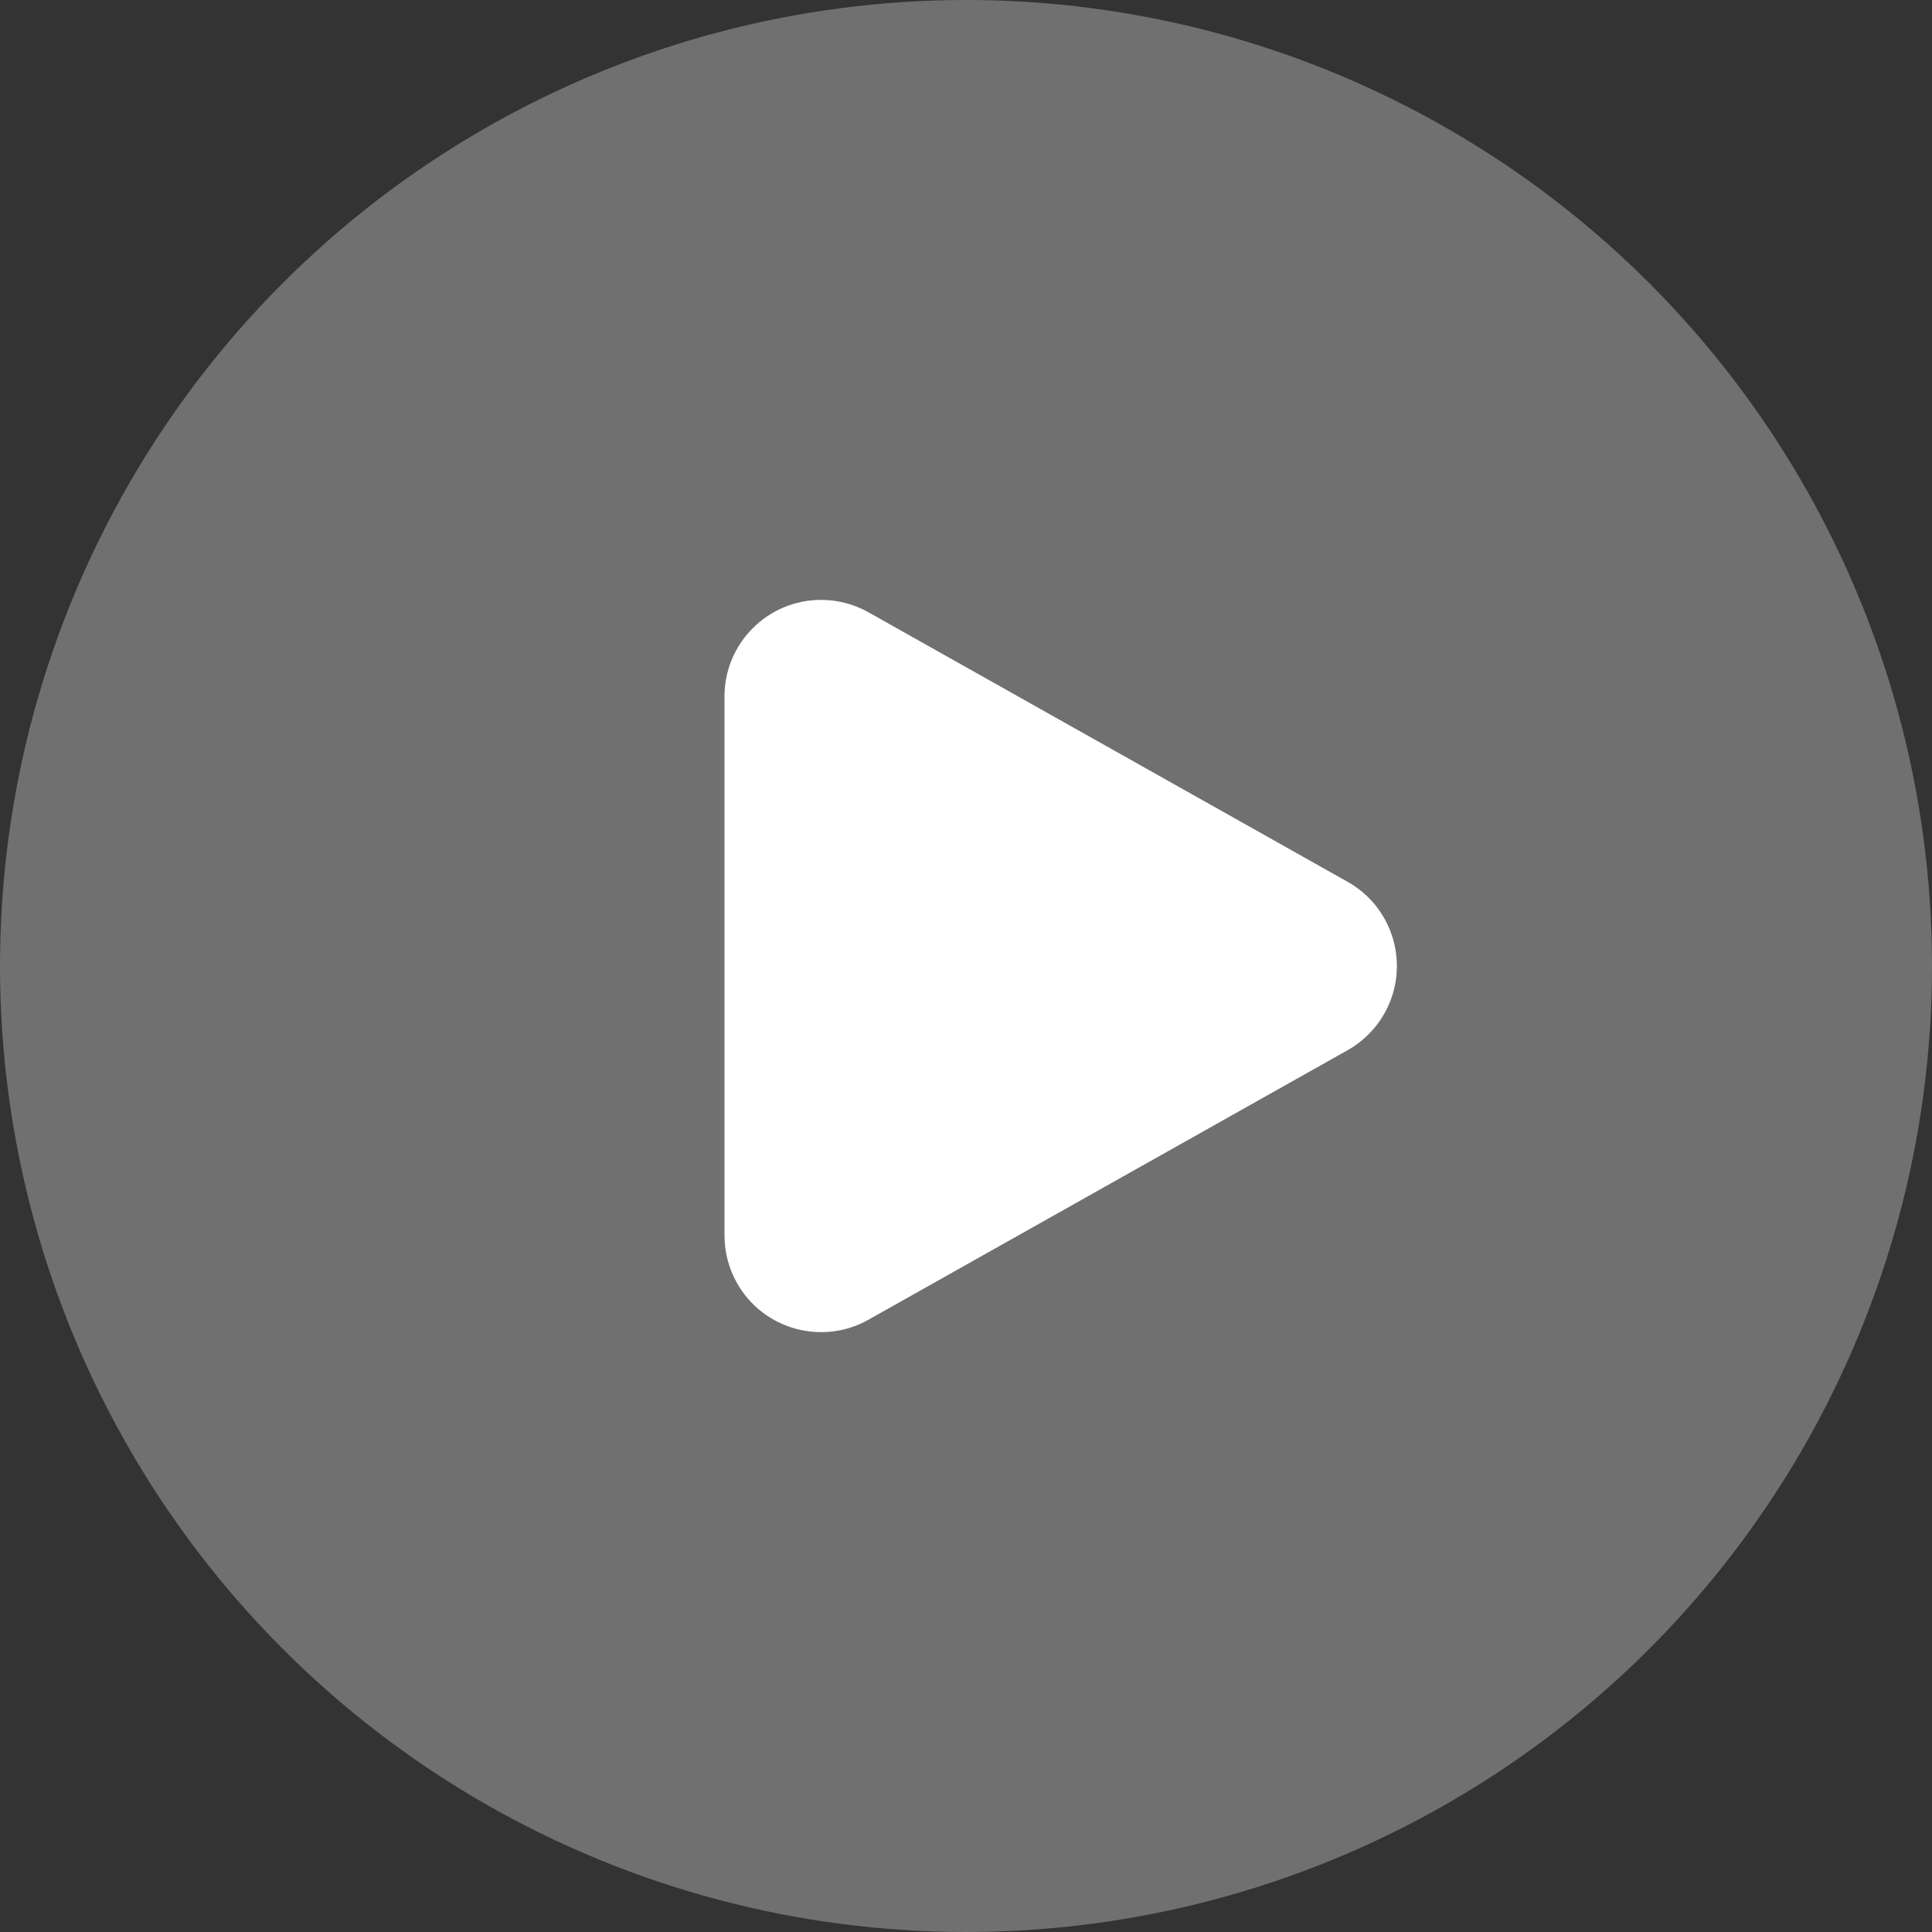 <?xml version="1.0" encoding="UTF-8"?>
<svg width="40px" height="40px" viewBox="0 0 40 40" version="1.1" xmlns="http://www.w3.org/2000/svg" xmlns:xlink="http://www.w3.org/1999/xlink">
    <rect x="0" y="0" width="40" height="40" fill="#333333" stroke="none"/>
    <!-- Generator: Sketch 61.2 (89653) - https://sketch.com -->
    <title>play</title>
    <desc>Created with Sketch.</desc>
    <g id="页面-1" stroke="none" stroke-width="1" fill="none" fill-rule="evenodd">
        <g id="沙箱实验室首页" transform="translate(-558, -864)" fill="#FFFFFF">
            <g id="play" transform="translate(558, 864)">
                <circle id="椭圆形" opacity="0.3" cx="20" cy="20" r="20"></circle>
                <path d="M24.743,15.099 L30.323,25.019 C30.865,25.982 30.524,27.202 29.561,27.743 C29.261,27.912 28.924,28 28.58,28 L17.42,28 C16.315,28 15.42,27.105 15.42,26 C15.42,25.657 15.508,25.319 15.677,25.019 L21.257,15.099 C21.798,14.136 23.018,13.795 23.981,14.336 C24.3,14.516 24.564,14.78 24.743,15.099 Z" id="三角形" transform="translate(23, 20) rotate(-270) translate(-23, -20) "></path>
            </g>
        </g>
    </g>
</svg>